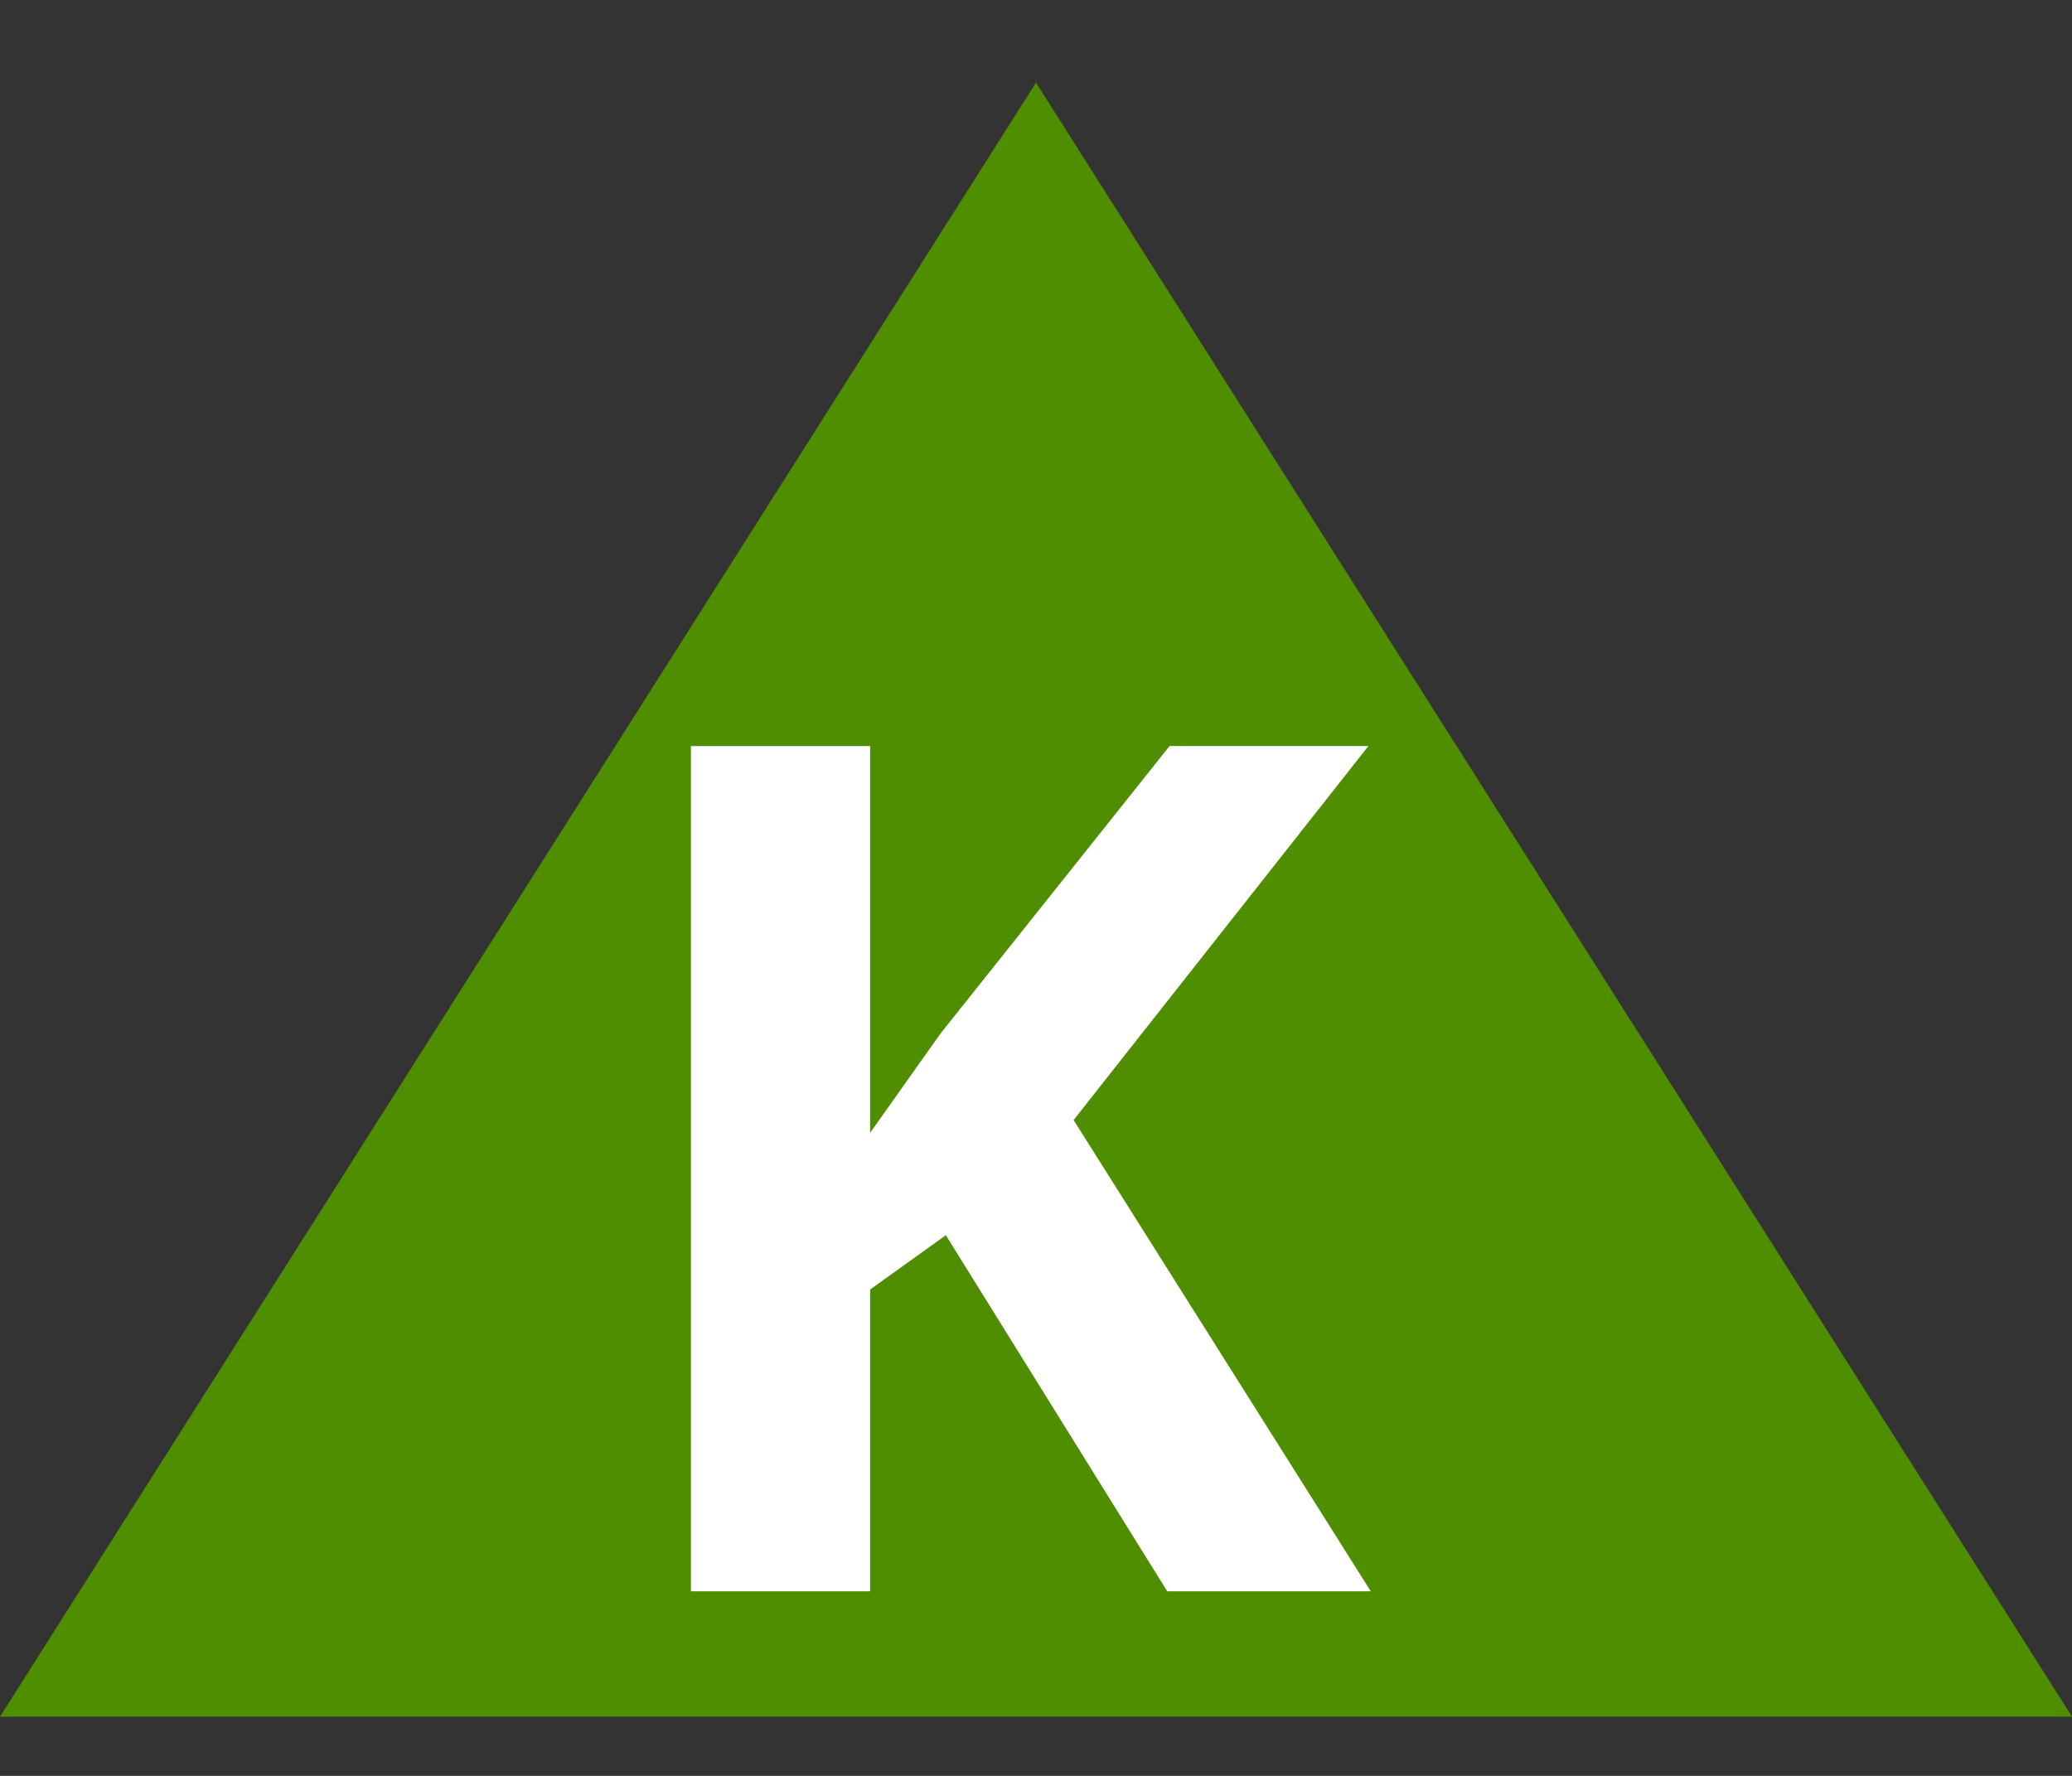 <?xml version="1.0" encoding="utf-8"?>
<!-- Generator: Adobe Illustrator 16.0.0, SVG Export Plug-In . SVG Version: 6.00 Build 0)  -->
<!DOCTYPE svg PUBLIC "-//W3C//DTD SVG 1.1//EN" "http://www.w3.org/Graphics/SVG/1.1/DTD/svg11.dtd">
<svg version="1.1" id="Layer_1" xmlns="http://www.w3.org/2000/svg" xmlns:xlink="http://www.w3.org/1999/xlink" x="0px" y="0px"
	 width="35px" height="30px" viewBox="0 0 35 30" enable-background="new 0 0 35 30" xml:space="preserve">
<rect x="0" y="0" width="35" height="30" fill="#333333" stroke="none"/>
<g>
	<polygon fill="#4F8E00" points="17.5,1.396 26.25,15.198 35,29 17.5,29 0,29 8.75,15.198 	"/>
	<g>
		<path fill="#FFFFFF" d="M23.155,26.882h-3.438l-3.74-6.016l-1.279,0.918v5.098h-3.027V12.604h3.027v6.533l1.191-1.68l3.867-4.854
			h3.359l-4.98,6.318L23.155,26.882z"/>
	</g>
</g>
</svg>
